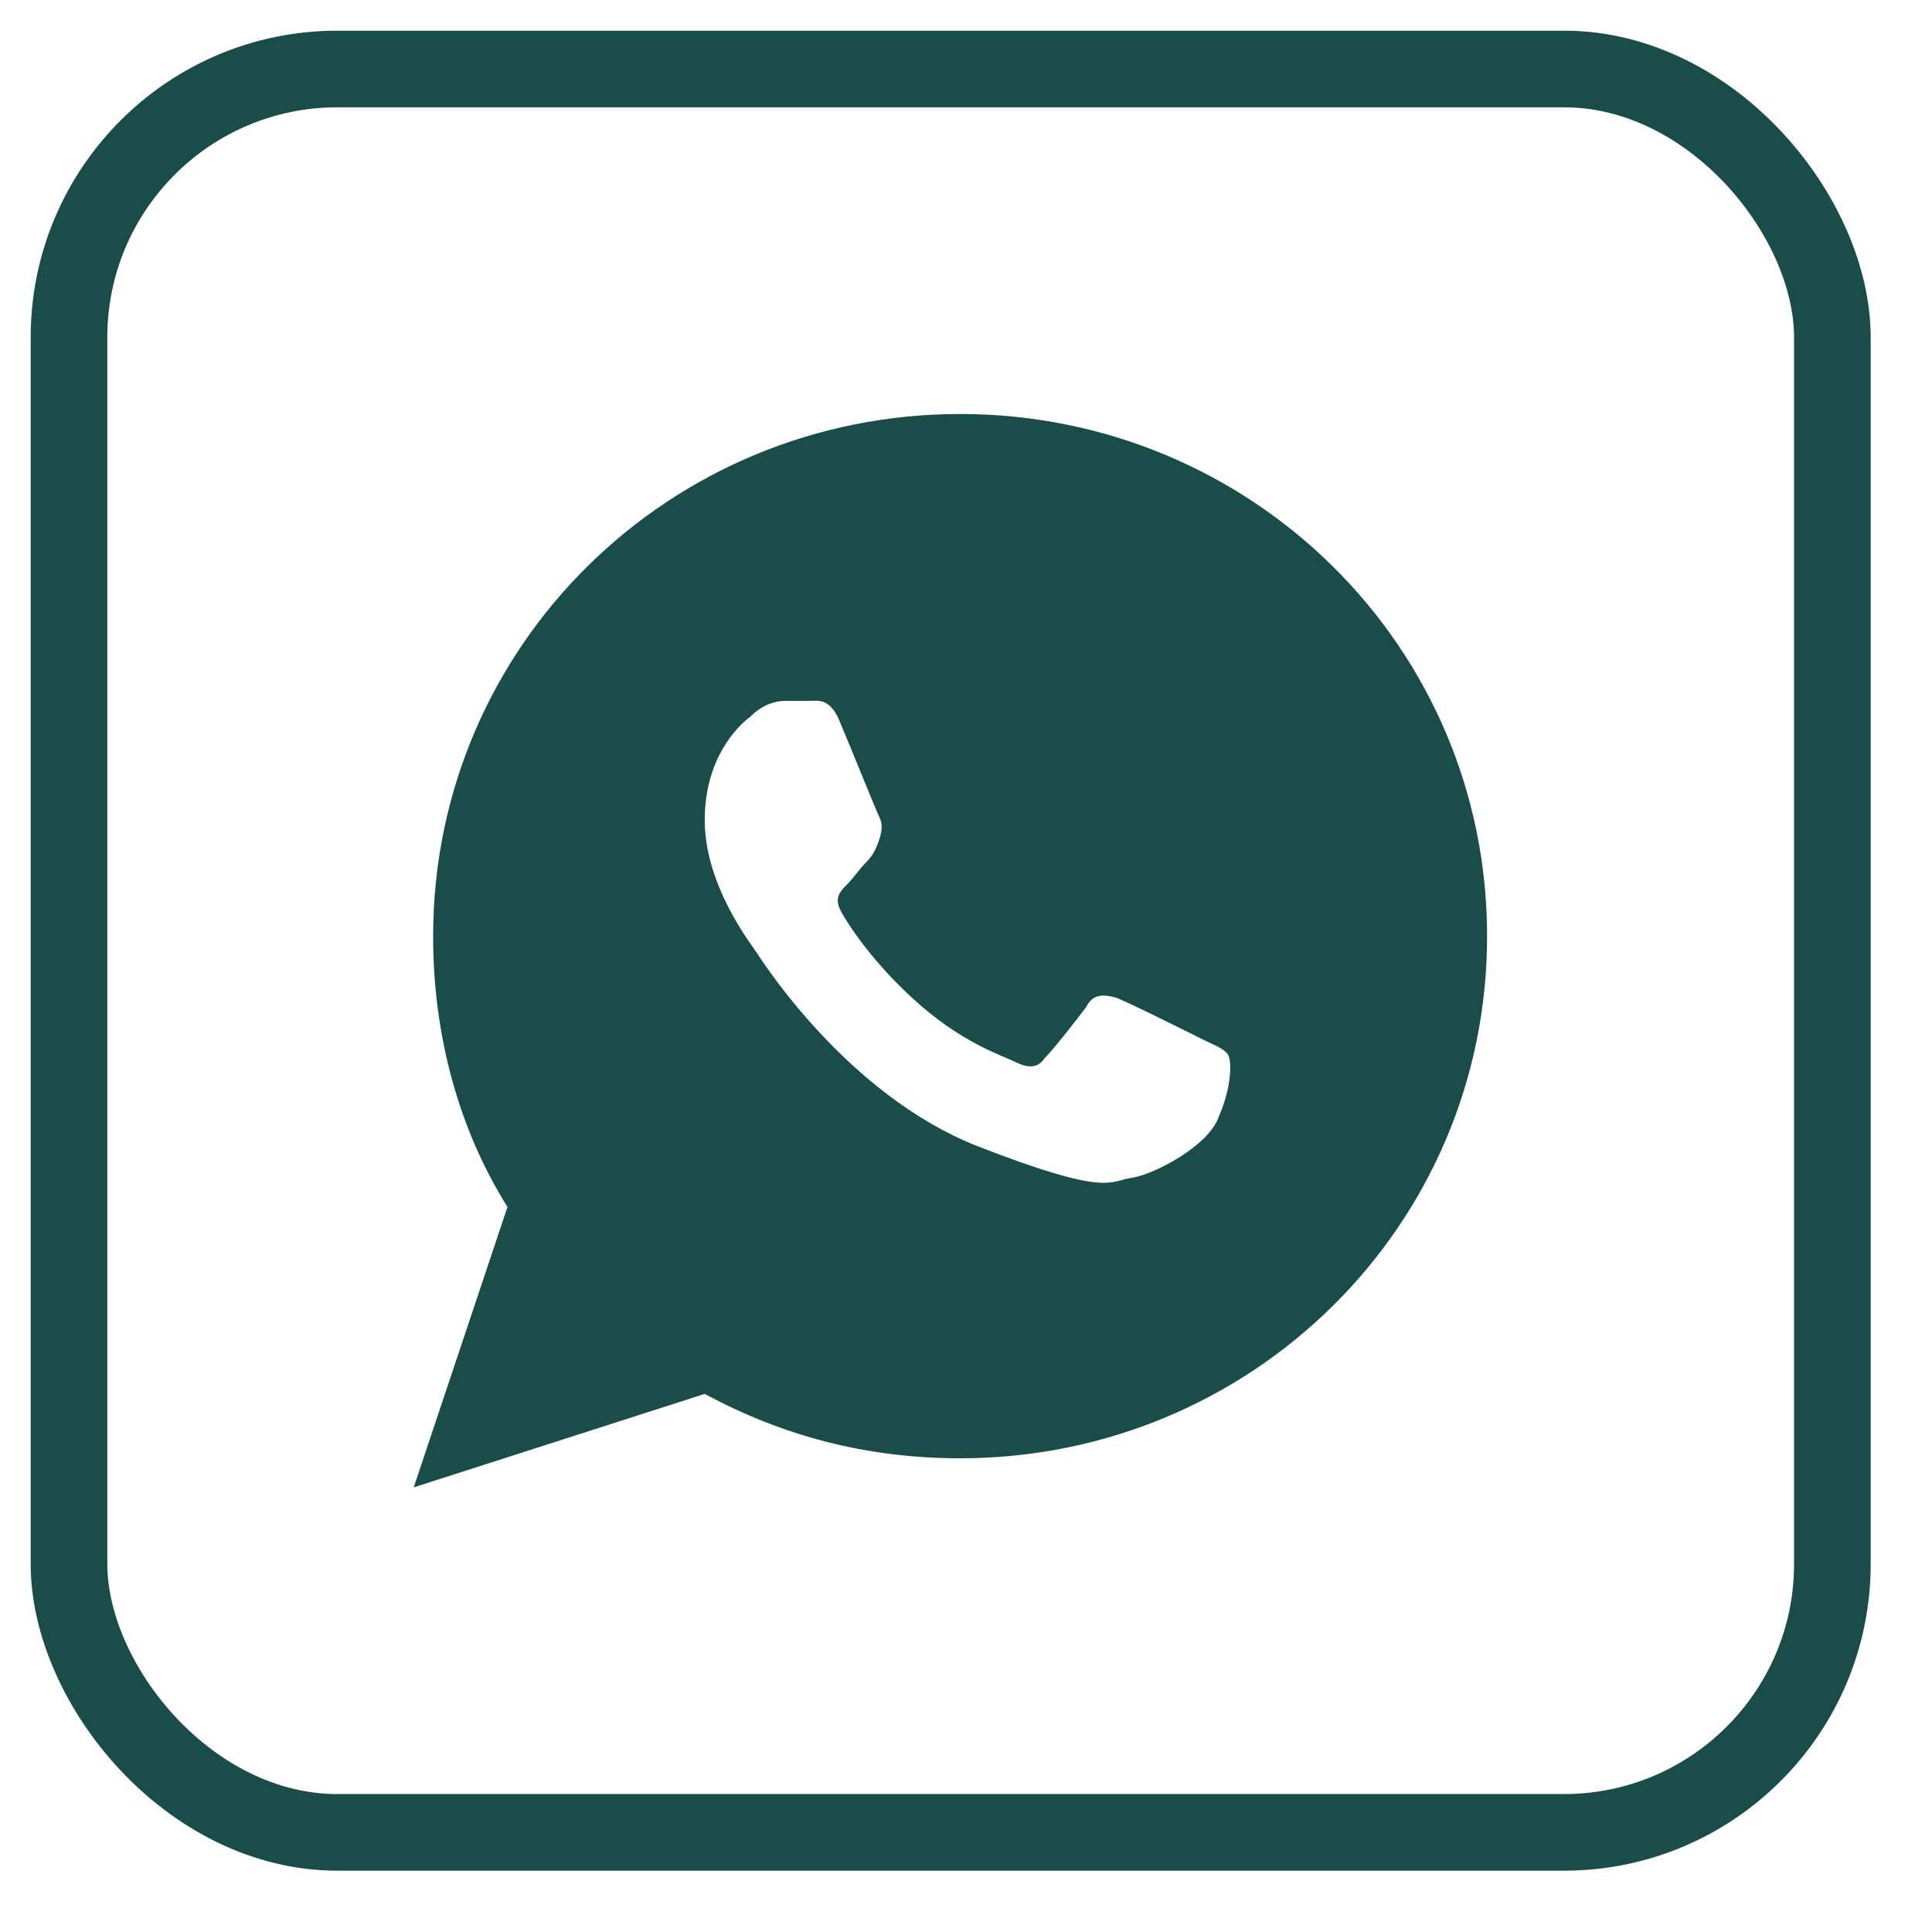 <?xml version="1.0" encoding="UTF-8"?> <svg xmlns="http://www.w3.org/2000/svg" width="21" height="21" viewBox="0 0 21 21" fill="none"><rect x="0.75" y="0.75" width="19.167" height="19.167" rx="2.917" stroke="#1A4C49" stroke-width="0.833"></rect><path d="M10.436 15.851C9.417 15.851 8.503 15.606 7.66 15.151L4.497 16.167L5.516 13.119C4.989 12.278 4.708 11.262 4.708 10.176C4.708 7.022 7.273 4.5 10.436 4.5C13.598 4.5 16.164 7.022 16.164 10.176C16.164 13.329 13.598 15.851 10.436 15.851ZM13.352 11.472C13.317 11.402 13.212 11.367 13.071 11.297C12.931 11.227 12.228 10.876 12.123 10.841C11.982 10.806 11.877 10.806 11.806 10.946C11.701 11.087 11.455 11.402 11.35 11.507C11.279 11.612 11.174 11.612 11.033 11.542C10.893 11.472 10.436 11.332 9.909 10.841C9.487 10.456 9.206 10.036 9.136 9.895C9.065 9.755 9.136 9.685 9.206 9.615C9.276 9.545 9.346 9.44 9.417 9.37C9.487 9.3 9.522 9.23 9.557 9.125C9.592 9.02 9.592 8.949 9.557 8.879C9.522 8.809 9.241 8.109 9.136 7.863C9.03 7.583 8.89 7.618 8.819 7.618C8.749 7.618 8.644 7.618 8.538 7.618C8.433 7.618 8.292 7.653 8.152 7.793C8.011 7.898 7.66 8.249 7.66 8.914C7.66 9.615 8.152 10.246 8.222 10.351C8.292 10.456 9.206 11.892 10.611 12.453C12.052 13.014 12.052 12.838 12.298 12.803C12.544 12.768 13.142 12.453 13.247 12.138C13.388 11.822 13.388 11.542 13.352 11.472Z" fill="#1A4C49"></path></svg> 
